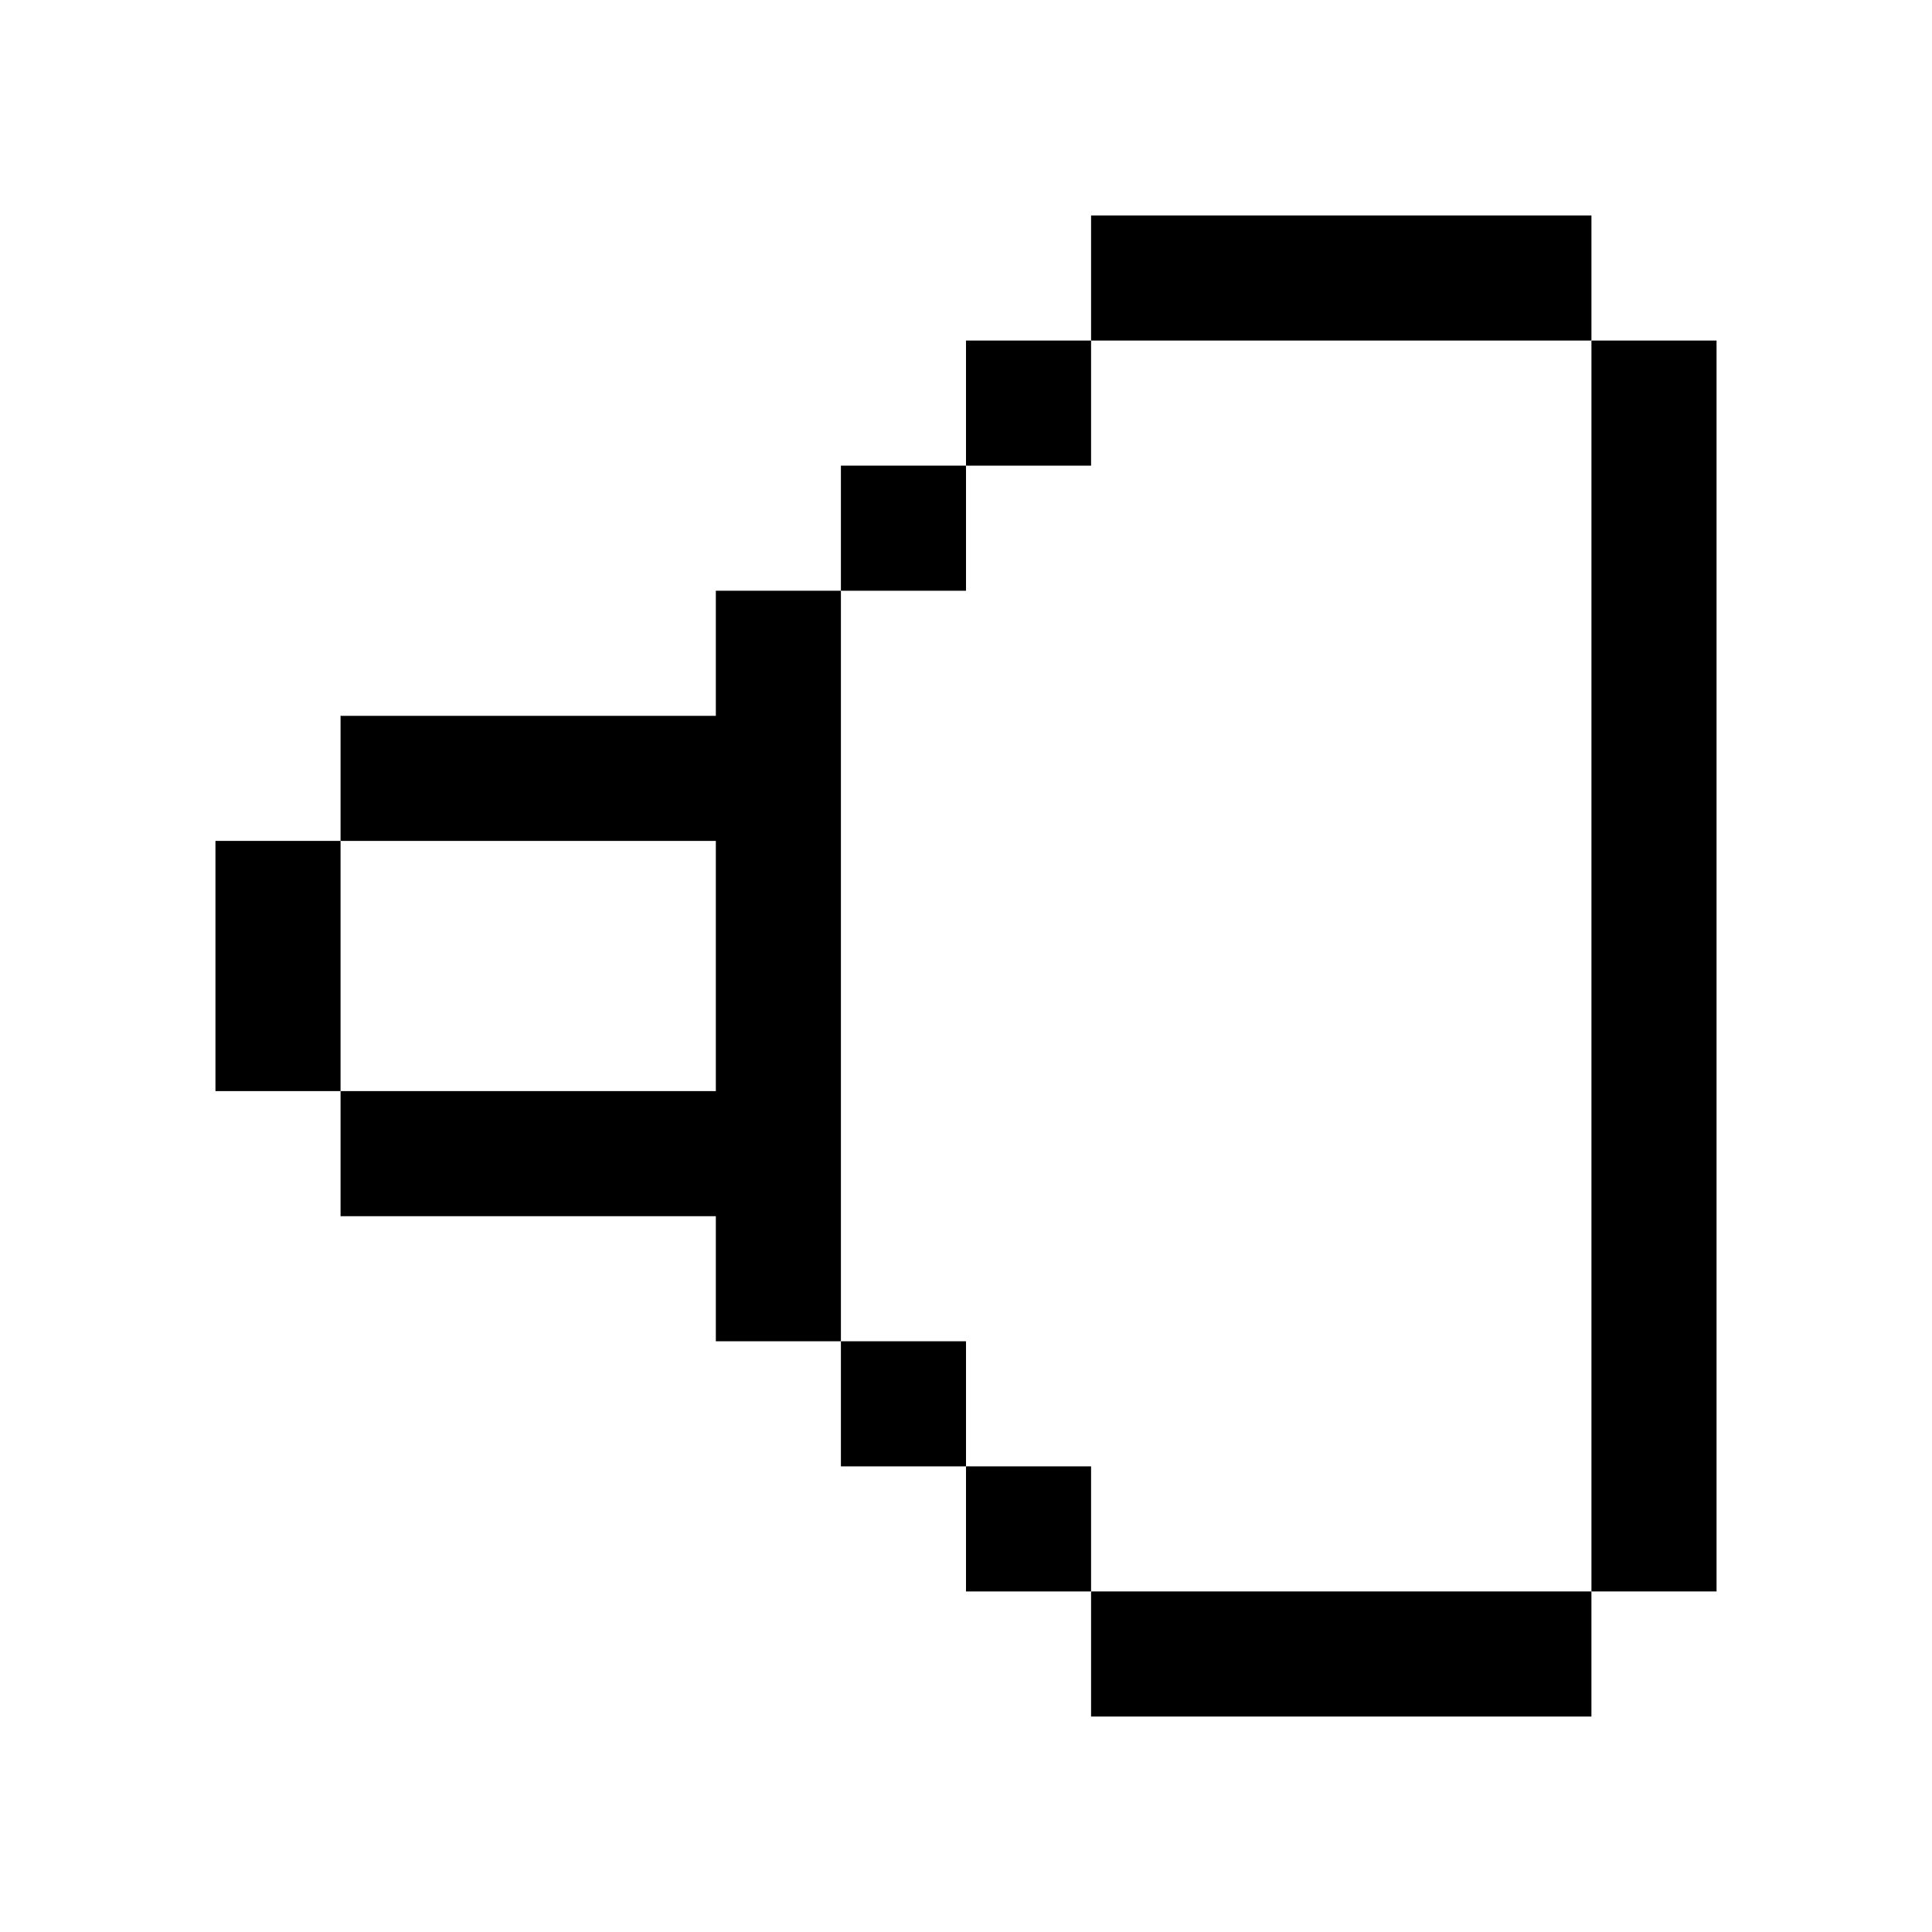 <?xml version="1.0" encoding="UTF-8"?>
<!-- Uploaded to: SVG Repo, www.svgrepo.com, Generator: SVG Repo Mixer Tools -->
<svg fill="#000000" width="800px" height="800px" version="1.1" viewBox="144 144 512 512" xmlns="http://www.w3.org/2000/svg">
 <g>
  <path d="m234.25 366.85h-33.152v66.301h33.152z"/>
  <path d="m366.85 433.15v-132.6h-33.145v33.156h-99.453v33.145h99.453v66.301h-99.453v33.152h99.453v33.145h33.145z"/>
  <path d="m366.85 499.45h33.152v33.152h-33.152z"/>
  <path d="m400 532.6h33.145v33.152h-33.145z"/>
  <path d="m499.45 565.75h-66.305v33.152h132.6v-33.152z"/>
  <path d="m366.85 267.4h33.152v33.152h-33.152z"/>
  <path d="m400 234.25h33.145v33.152h-33.145z"/>
  <path d="m499.45 234.25h66.297v-33.152h-132.6v33.152z"/>
  <path d="m565.75 234.25v331.5h33.152v-331.5z"/>
 </g>
</svg>